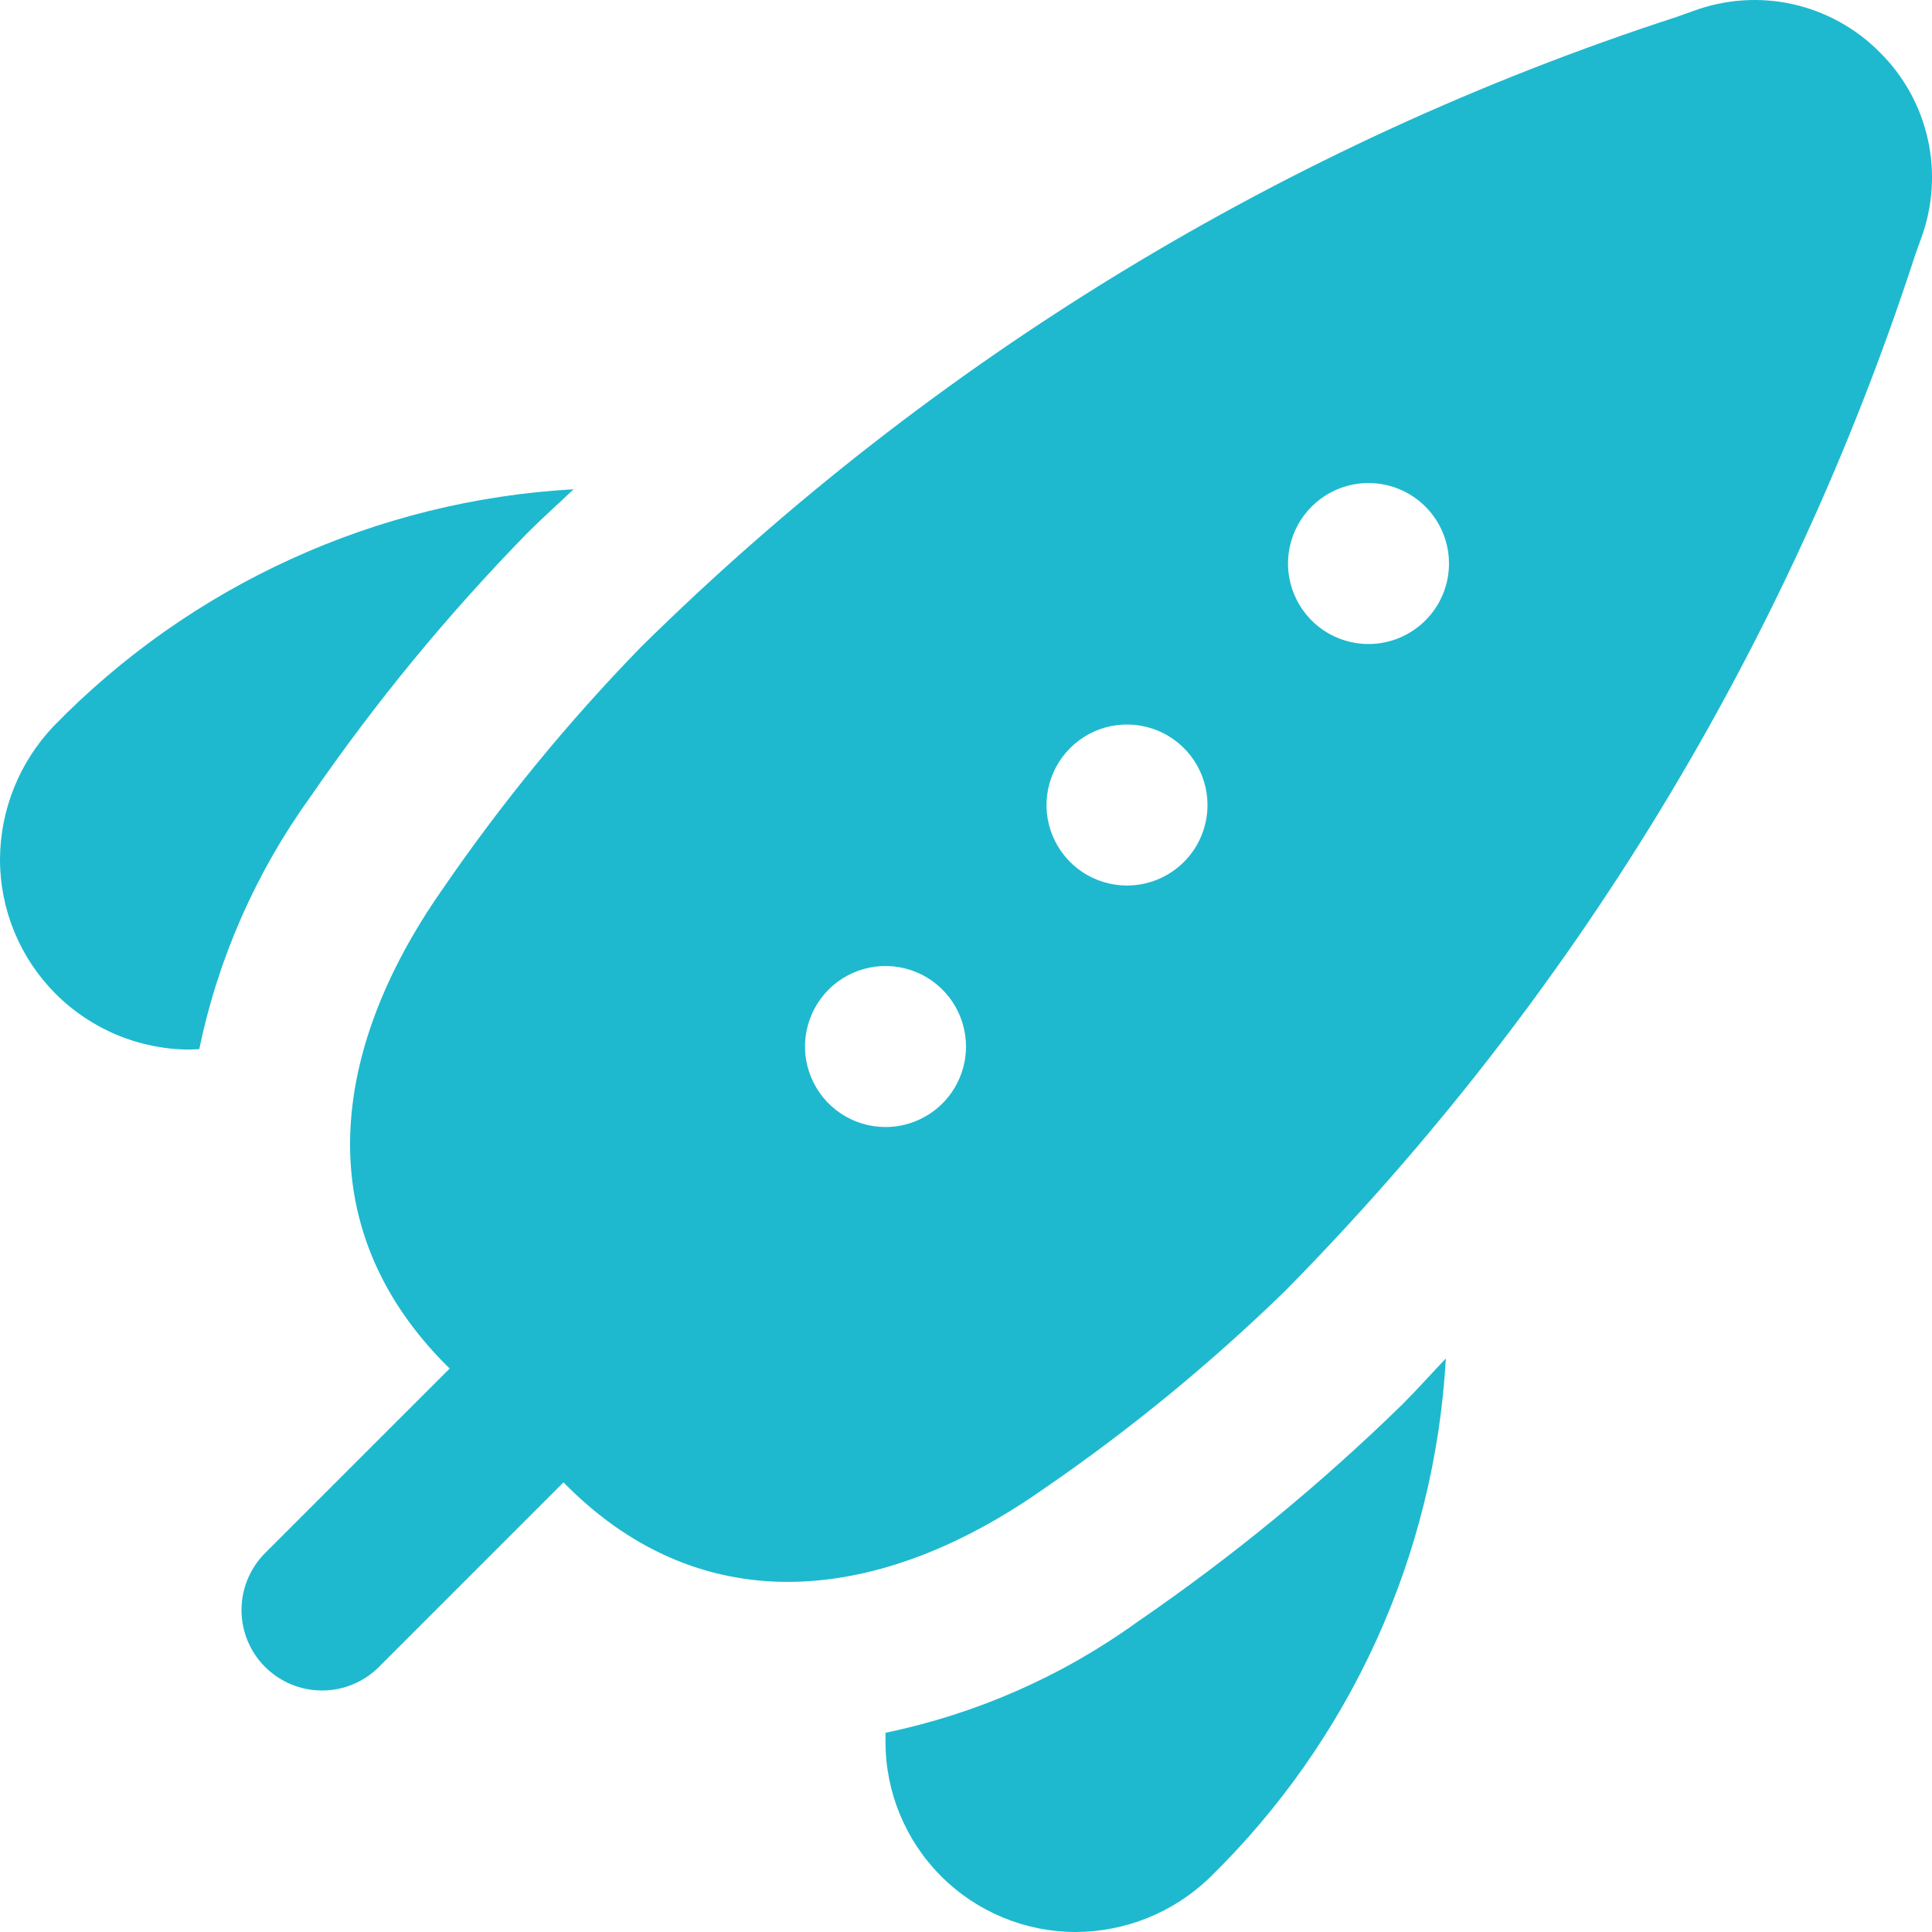 <svg width="40" height="40" viewBox="0 0 40 40" fill="none" xmlns="http://www.w3.org/2000/svg">
<g clip-path="url(#clip0_4637_3634)">
<path d="M38.918 1.082C38.426 0.585 37.802 0.24 37.119 0.087C36.437 -0.065 35.725 -0.017 35.068 0.224L34.708 0.352C26.647 2.974 19.308 7.44 13.273 13.394C11.759 14.948 10.381 16.63 9.155 18.42C6.822 21.754 6.378 25.402 9.245 28.27L9.31 28.334L5.488 32.155C5.176 32.468 5 32.892 5 33.334C5 33.776 5.176 34.2 5.488 34.512C5.801 34.825 6.225 35 6.667 35C7.109 35 7.532 34.825 7.845 34.512L11.667 30.69L11.73 30.755C14.598 33.622 18.255 33.175 21.58 30.845C23.37 29.619 25.052 28.241 26.607 26.727C32.561 20.692 37.026 13.352 39.648 5.29L39.777 4.93C40.018 4.274 40.065 3.562 39.913 2.88C39.761 2.198 39.416 1.574 38.918 1.082ZM18.333 23.334C18.004 23.334 17.681 23.236 17.407 23.053C17.133 22.87 16.92 22.609 16.794 22.305C16.667 22 16.634 21.665 16.699 21.342C16.763 21.019 16.922 20.722 17.155 20.488C17.388 20.255 17.685 20.097 18.008 20.032C18.331 19.968 18.667 20.001 18.971 20.127C19.276 20.253 19.536 20.467 19.719 20.741C19.902 21.015 20 21.337 20 21.667C20 22.109 19.824 22.533 19.512 22.846C19.199 23.158 18.775 23.334 18.333 23.334ZM23.333 18.334C23.004 18.334 22.681 18.236 22.407 18.053C22.133 17.87 21.92 17.609 21.794 17.305C21.667 17 21.634 16.665 21.699 16.342C21.763 16.019 21.922 15.722 22.155 15.489C22.388 15.255 22.685 15.097 23.008 15.032C23.331 14.968 23.667 15.001 23.971 15.127C24.276 15.253 24.536 15.467 24.719 15.741C24.902 16.015 25 16.337 25 16.667C25 17.109 24.824 17.533 24.512 17.846C24.199 18.158 23.775 18.334 23.333 18.334ZM28.333 13.334C28.004 13.334 27.681 13.236 27.407 13.053C27.133 12.87 26.92 12.609 26.794 12.305C26.667 12 26.634 11.665 26.699 11.342C26.763 11.019 26.922 10.722 27.155 10.489C27.388 10.255 27.685 10.097 28.008 10.032C28.331 9.968 28.667 10.001 28.971 10.127C29.276 10.253 29.536 10.467 29.719 10.741C29.902 11.015 30 11.337 30 11.667C30 12.109 29.824 12.533 29.512 12.845C29.199 13.158 28.775 13.334 28.333 13.334ZM3.938 21.73C3.421 21.731 2.909 21.629 2.431 21.431C1.954 21.233 1.519 20.944 1.154 20.578C0.788 20.212 0.498 19.778 0.3 19.301C0.102 18.823 -4.6344e-08 18.311 0 17.794C0.004 16.767 0.401 15.781 1.108 15.037C3.956 12.11 7.798 10.359 11.875 10.13C11.557 10.434 11.232 10.722 10.917 11.037C9.266 12.726 7.763 14.554 6.425 16.5C5.299 18.06 4.516 19.839 4.125 21.722L3.938 21.73ZM18.333 35.875C20.217 35.485 21.996 34.702 23.555 33.575C25.504 32.238 27.335 30.735 29.027 29.084C29.343 28.769 29.63 28.444 29.935 28.125C29.705 32.202 27.953 36.044 25.027 38.892C24.284 39.6 23.298 39.996 22.272 40C21.227 40 20.225 39.585 19.487 38.847C18.748 38.108 18.333 37.106 18.333 36.062V35.875Z" fill="#1EB9CF"/>
</g>
<defs>
<clipPath id="clip0_4637_3634">
<rect width="40" height="40" fill="white"/>
</clipPath>
</defs>
</svg>
